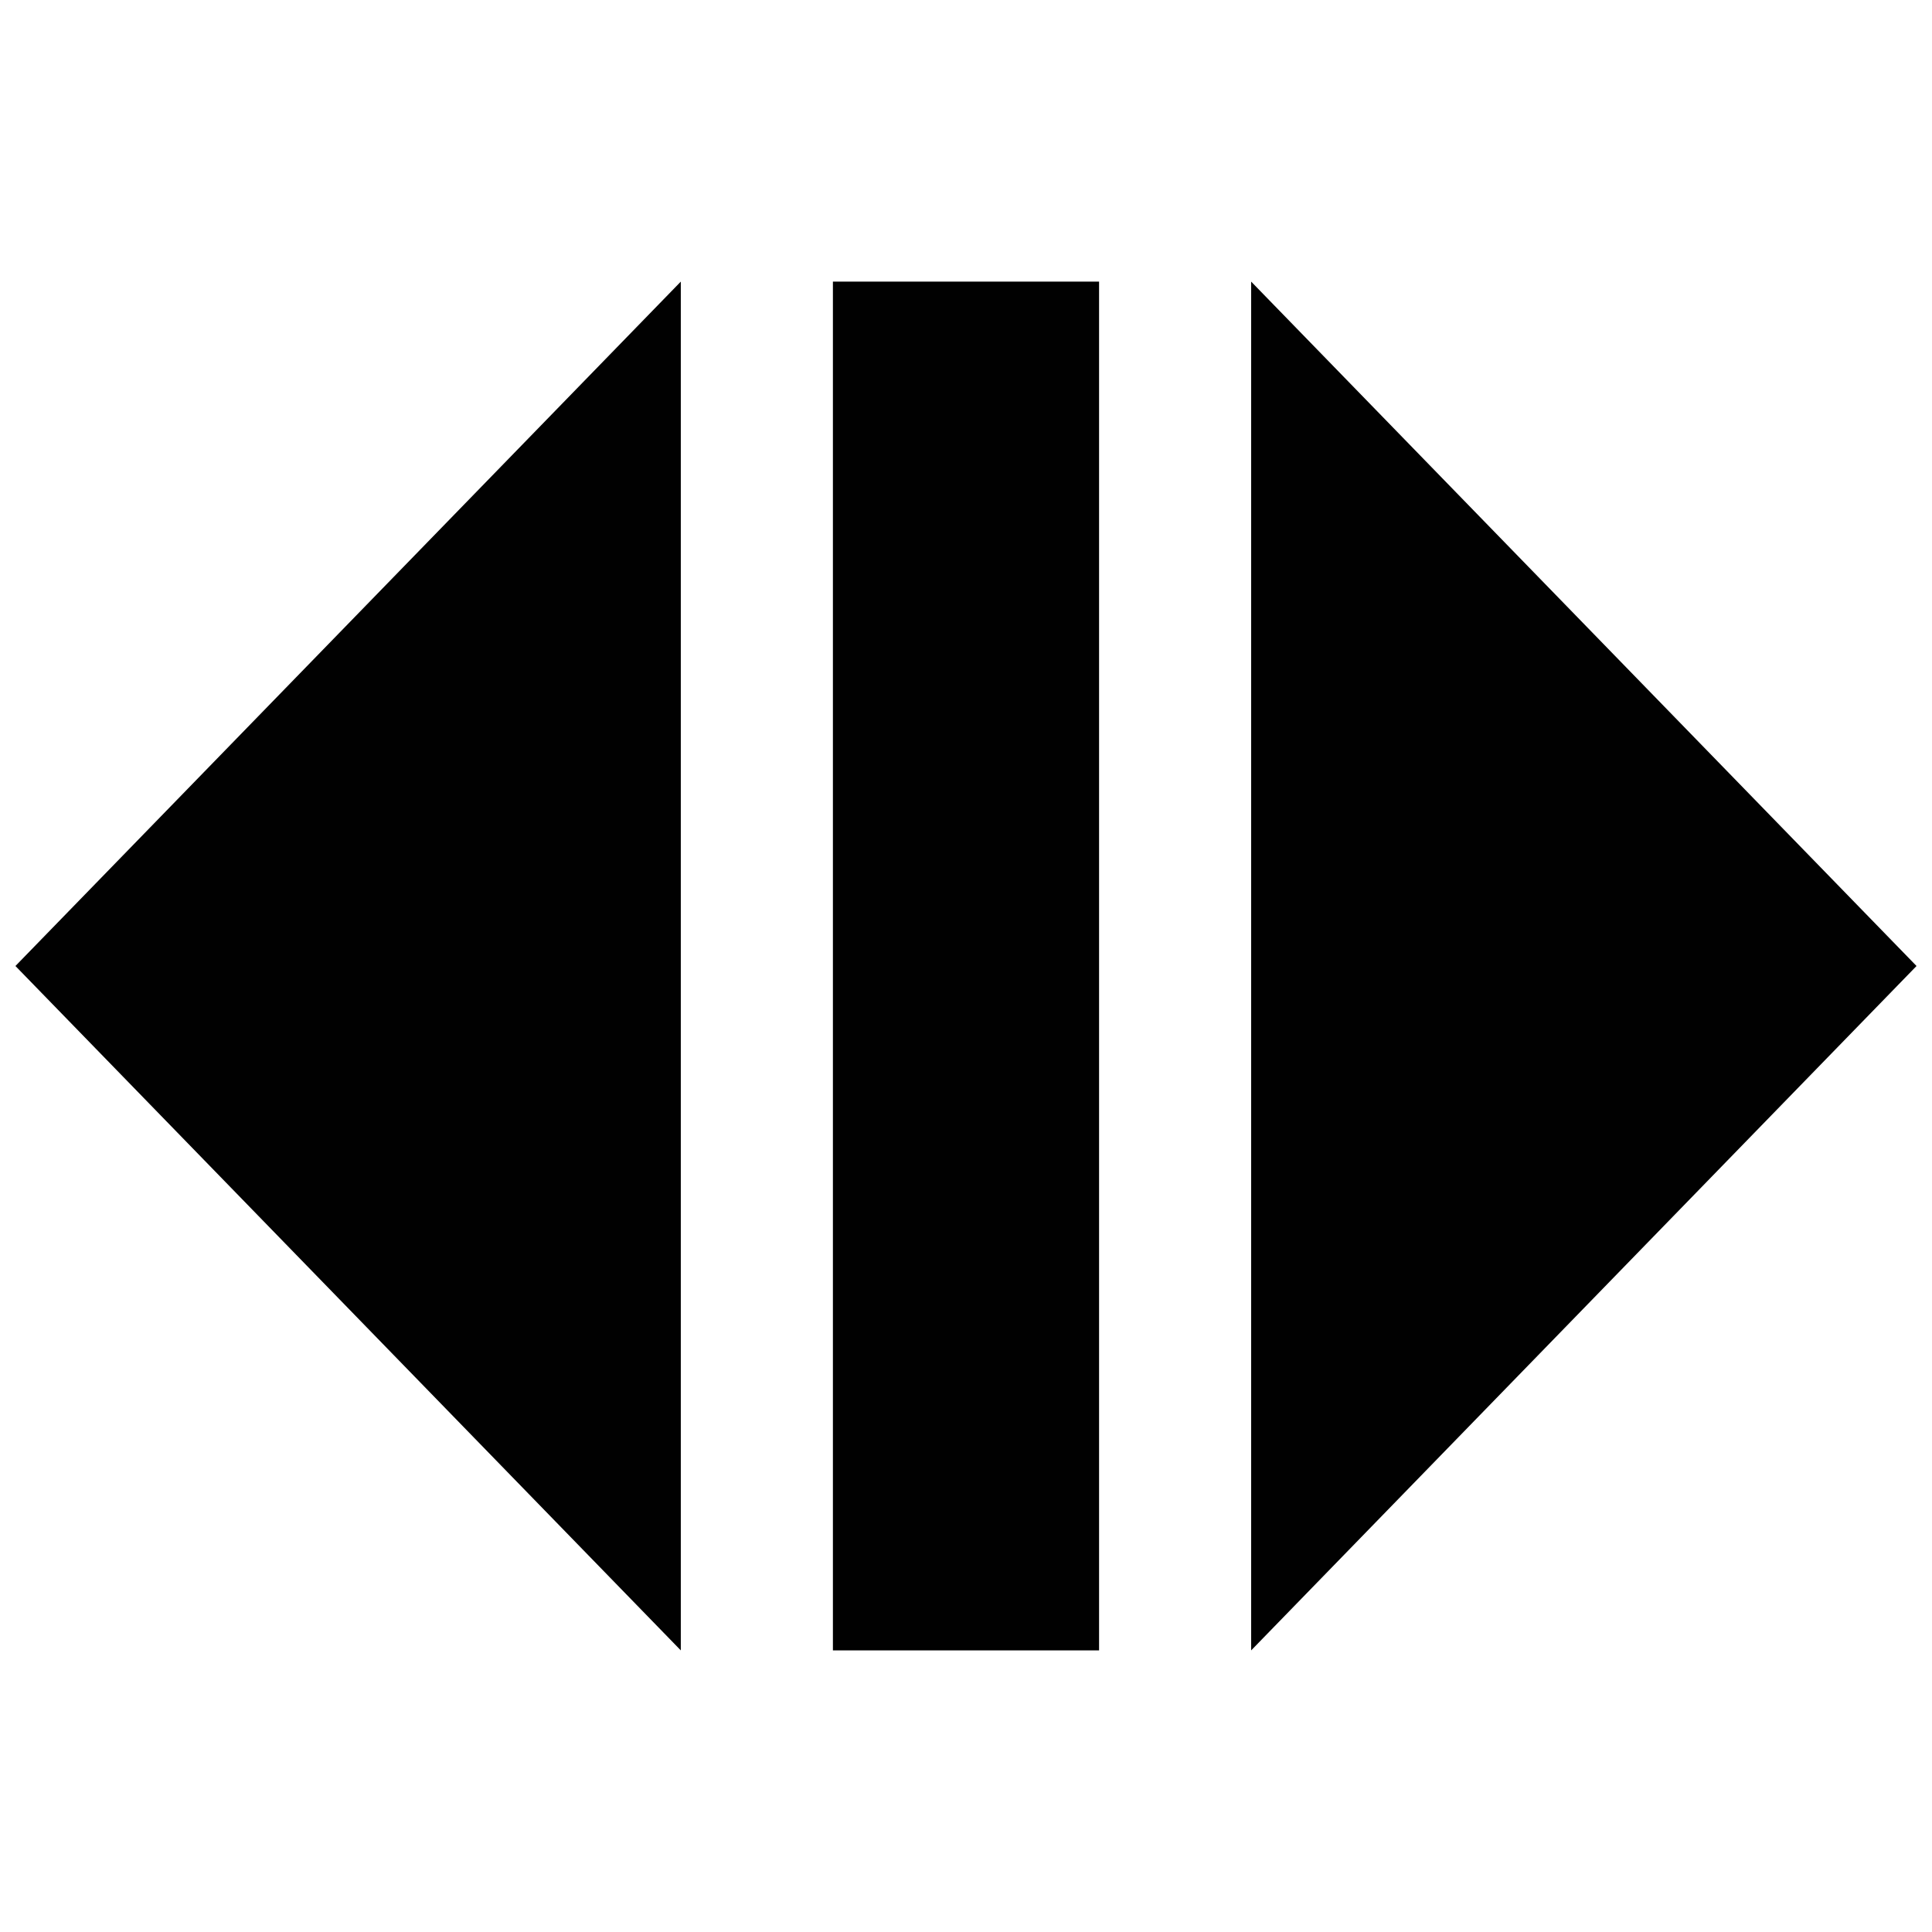 <?xml version="1.0" encoding="UTF-8"?>
<!-- Uploaded to: ICON Repo, www.svgrepo.com, Generator: ICON Repo Mixer Tools -->
<svg width="800px" height="800px" version="1.1" viewBox="144 144 512 512" xmlns="http://www.w3.org/2000/svg">
 <defs>
  <clipPath id="b">
   <path d="m475 218h176.9v364h-176.9z"/>
  </clipPath>
  <clipPath id="a">
   <path d="m148.09 218h176.91v364h-176.91z"/>
  </clipPath>
 </defs>
 <path d="m364.73 218.63h70.535v362.74h-70.535z" fill="#010101"/>
 <g clip-path="url(#b)">
  <path d="m651.9 400-176.33 181.37v-362.74z" fill="#010101"/>
 </g>
 <g clip-path="url(#a)">
  <path d="m148.09 400 176.33 181.37v-362.74z" fill="#010101"/>
 </g>
</svg>